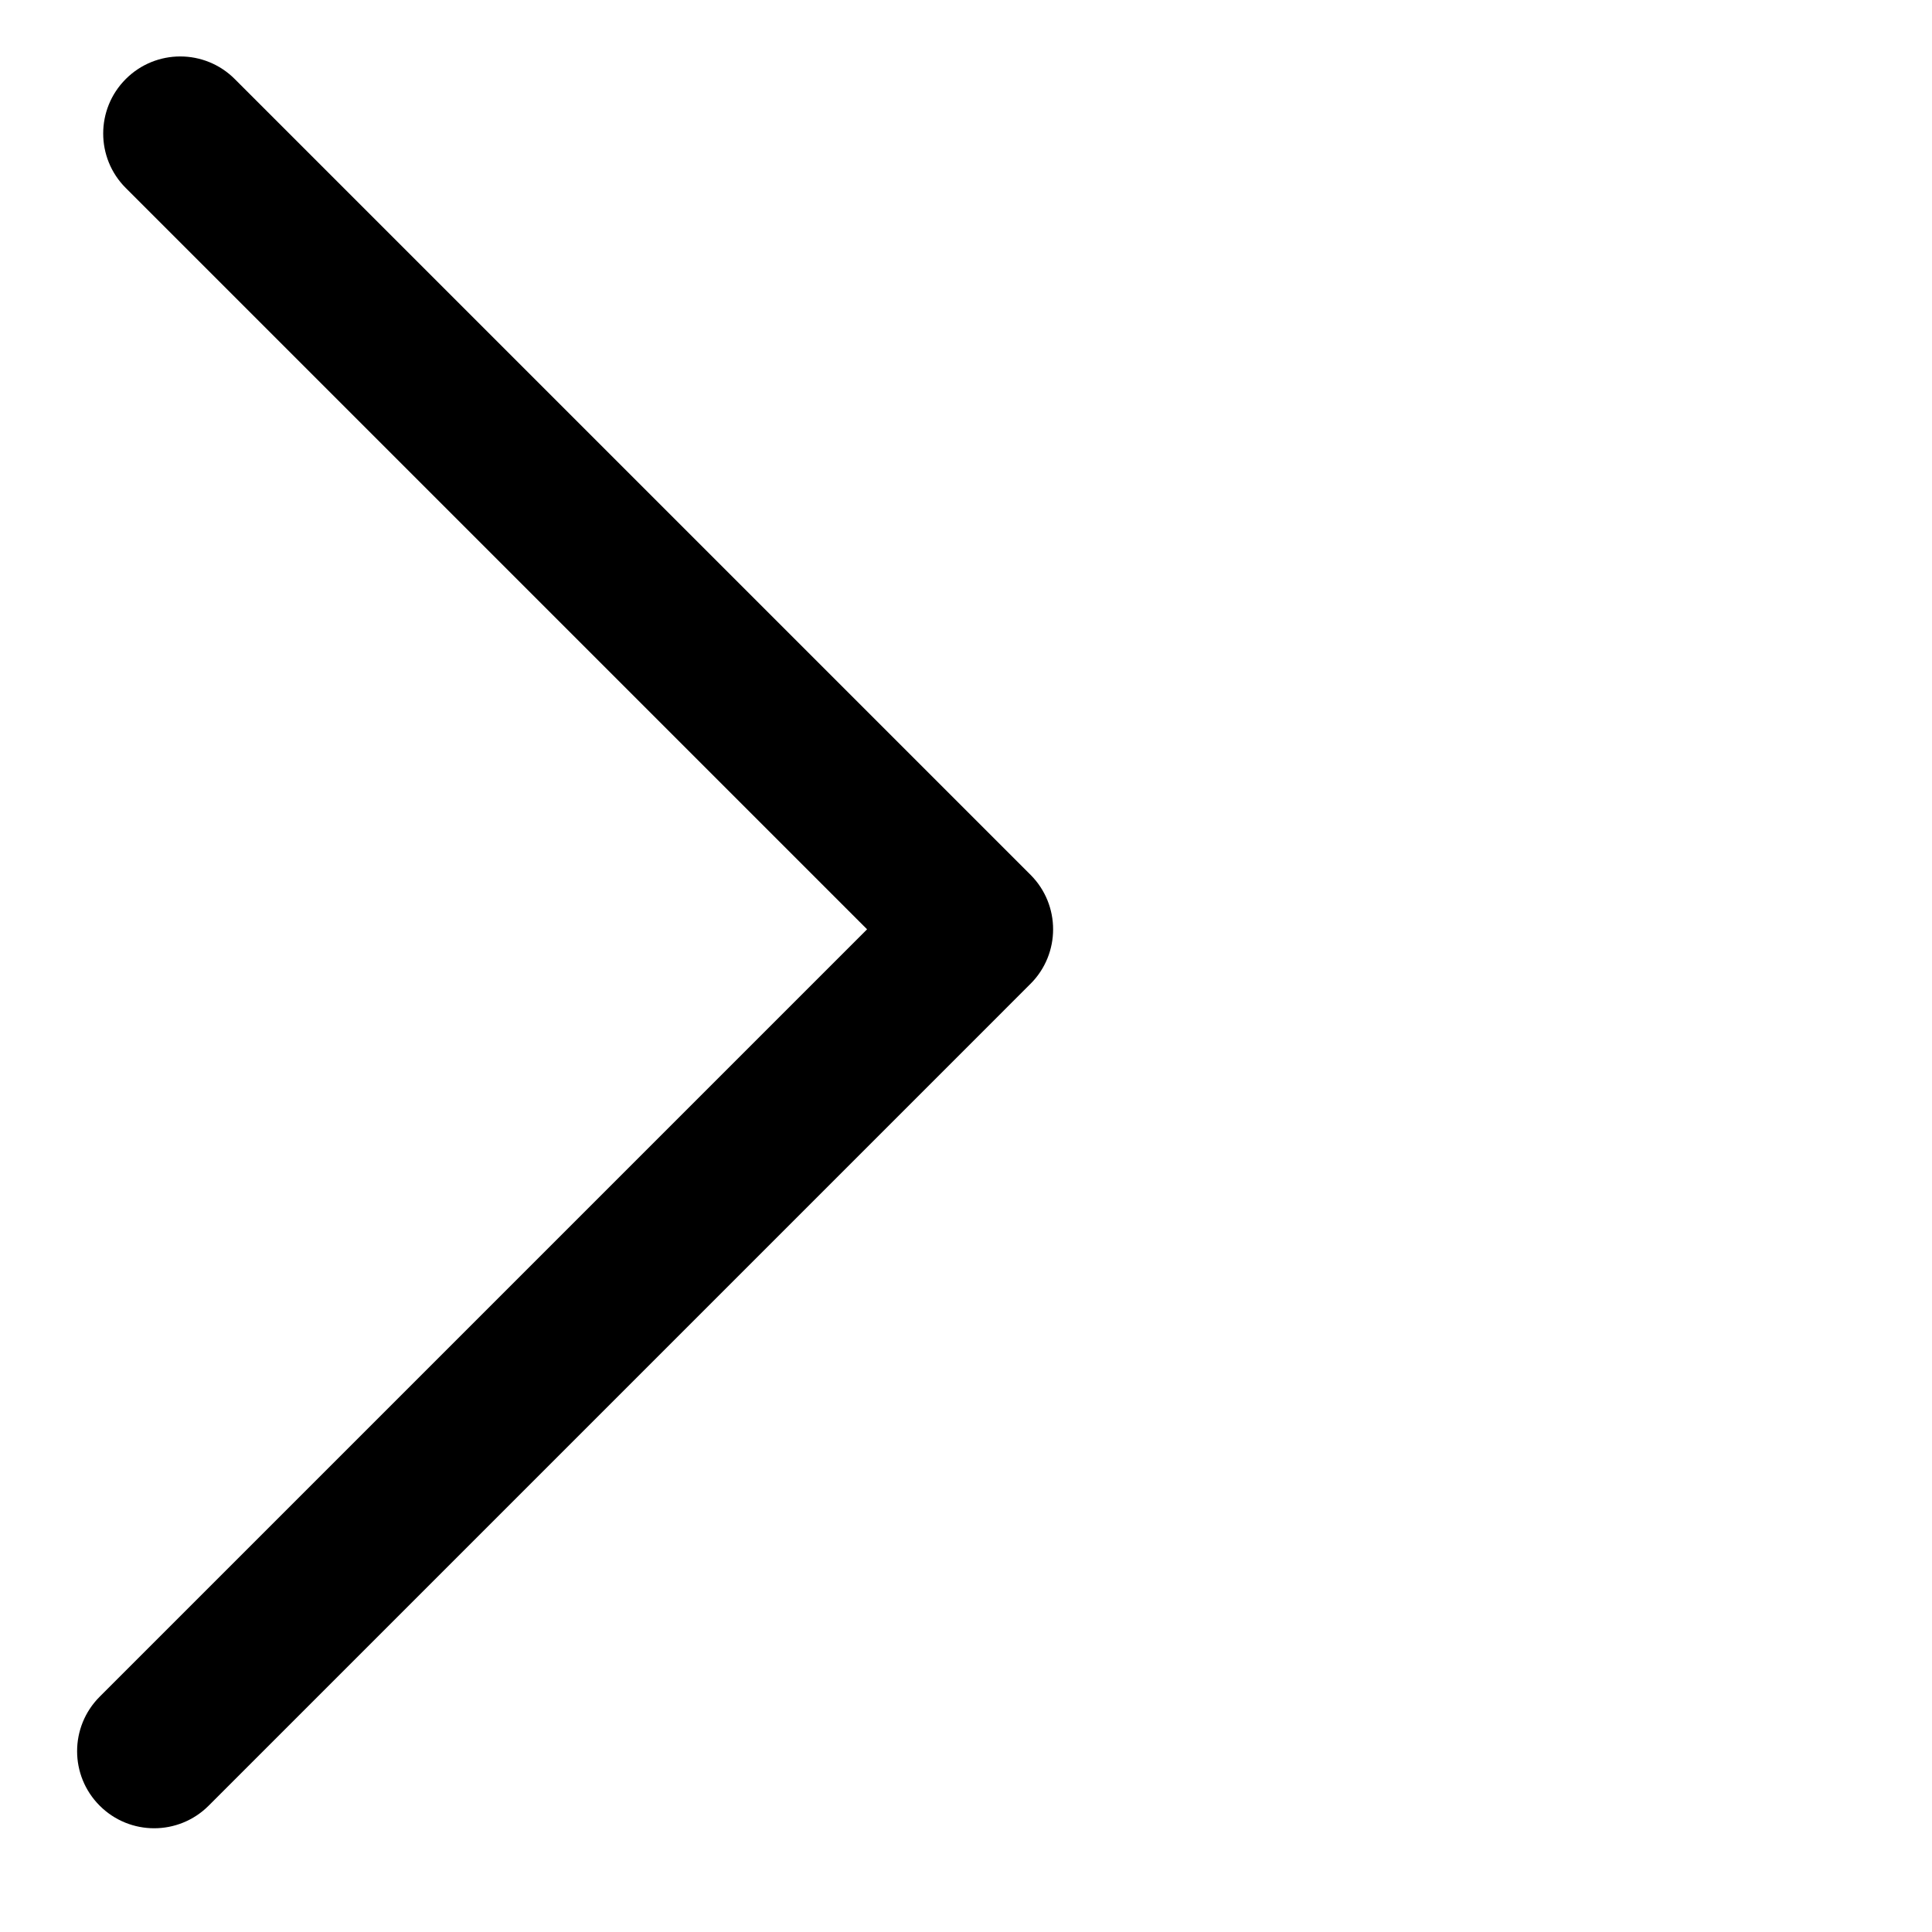 <?xml version="1.0" encoding="utf-8"?>
<!-- Generator: Adobe Illustrator 16.0.4, SVG Export Plug-In . SVG Version: 6.00 Build 0)  -->
<!DOCTYPE svg PUBLIC "-//W3C//DTD SVG 1.1//EN" "http://www.w3.org/Graphics/SVG/1.1/DTD/svg11.dtd">
<svg version="1.1" id="Layer_1" xmlns="http://www.w3.org/2000/svg" xmlns:xlink="http://www.w3.org/1999/xlink" x="0px" y="0px"
	 width="200px" height="200px" viewBox="0 0 200 200" enable-background="new 0 0 200 200" xml:space="preserve">
<g>
	<path d="M15.959,189.261c-2.041,0-4.082-0.779-5.64-2.338c-3.116-3.116-3.116-8.164,0-11.28l79.441-79.44L13.02,19.462
		c-3.116-3.116-3.116-8.165,0-11.281c3.116-3.116,8.165-3.116,11.28,0l82.381,82.38c3.115,3.116,3.115,8.164,0,11.281L21.6,186.923
		C20.042,188.481,18,189.261,15.959,189.261z"/>
</g>
</svg>

